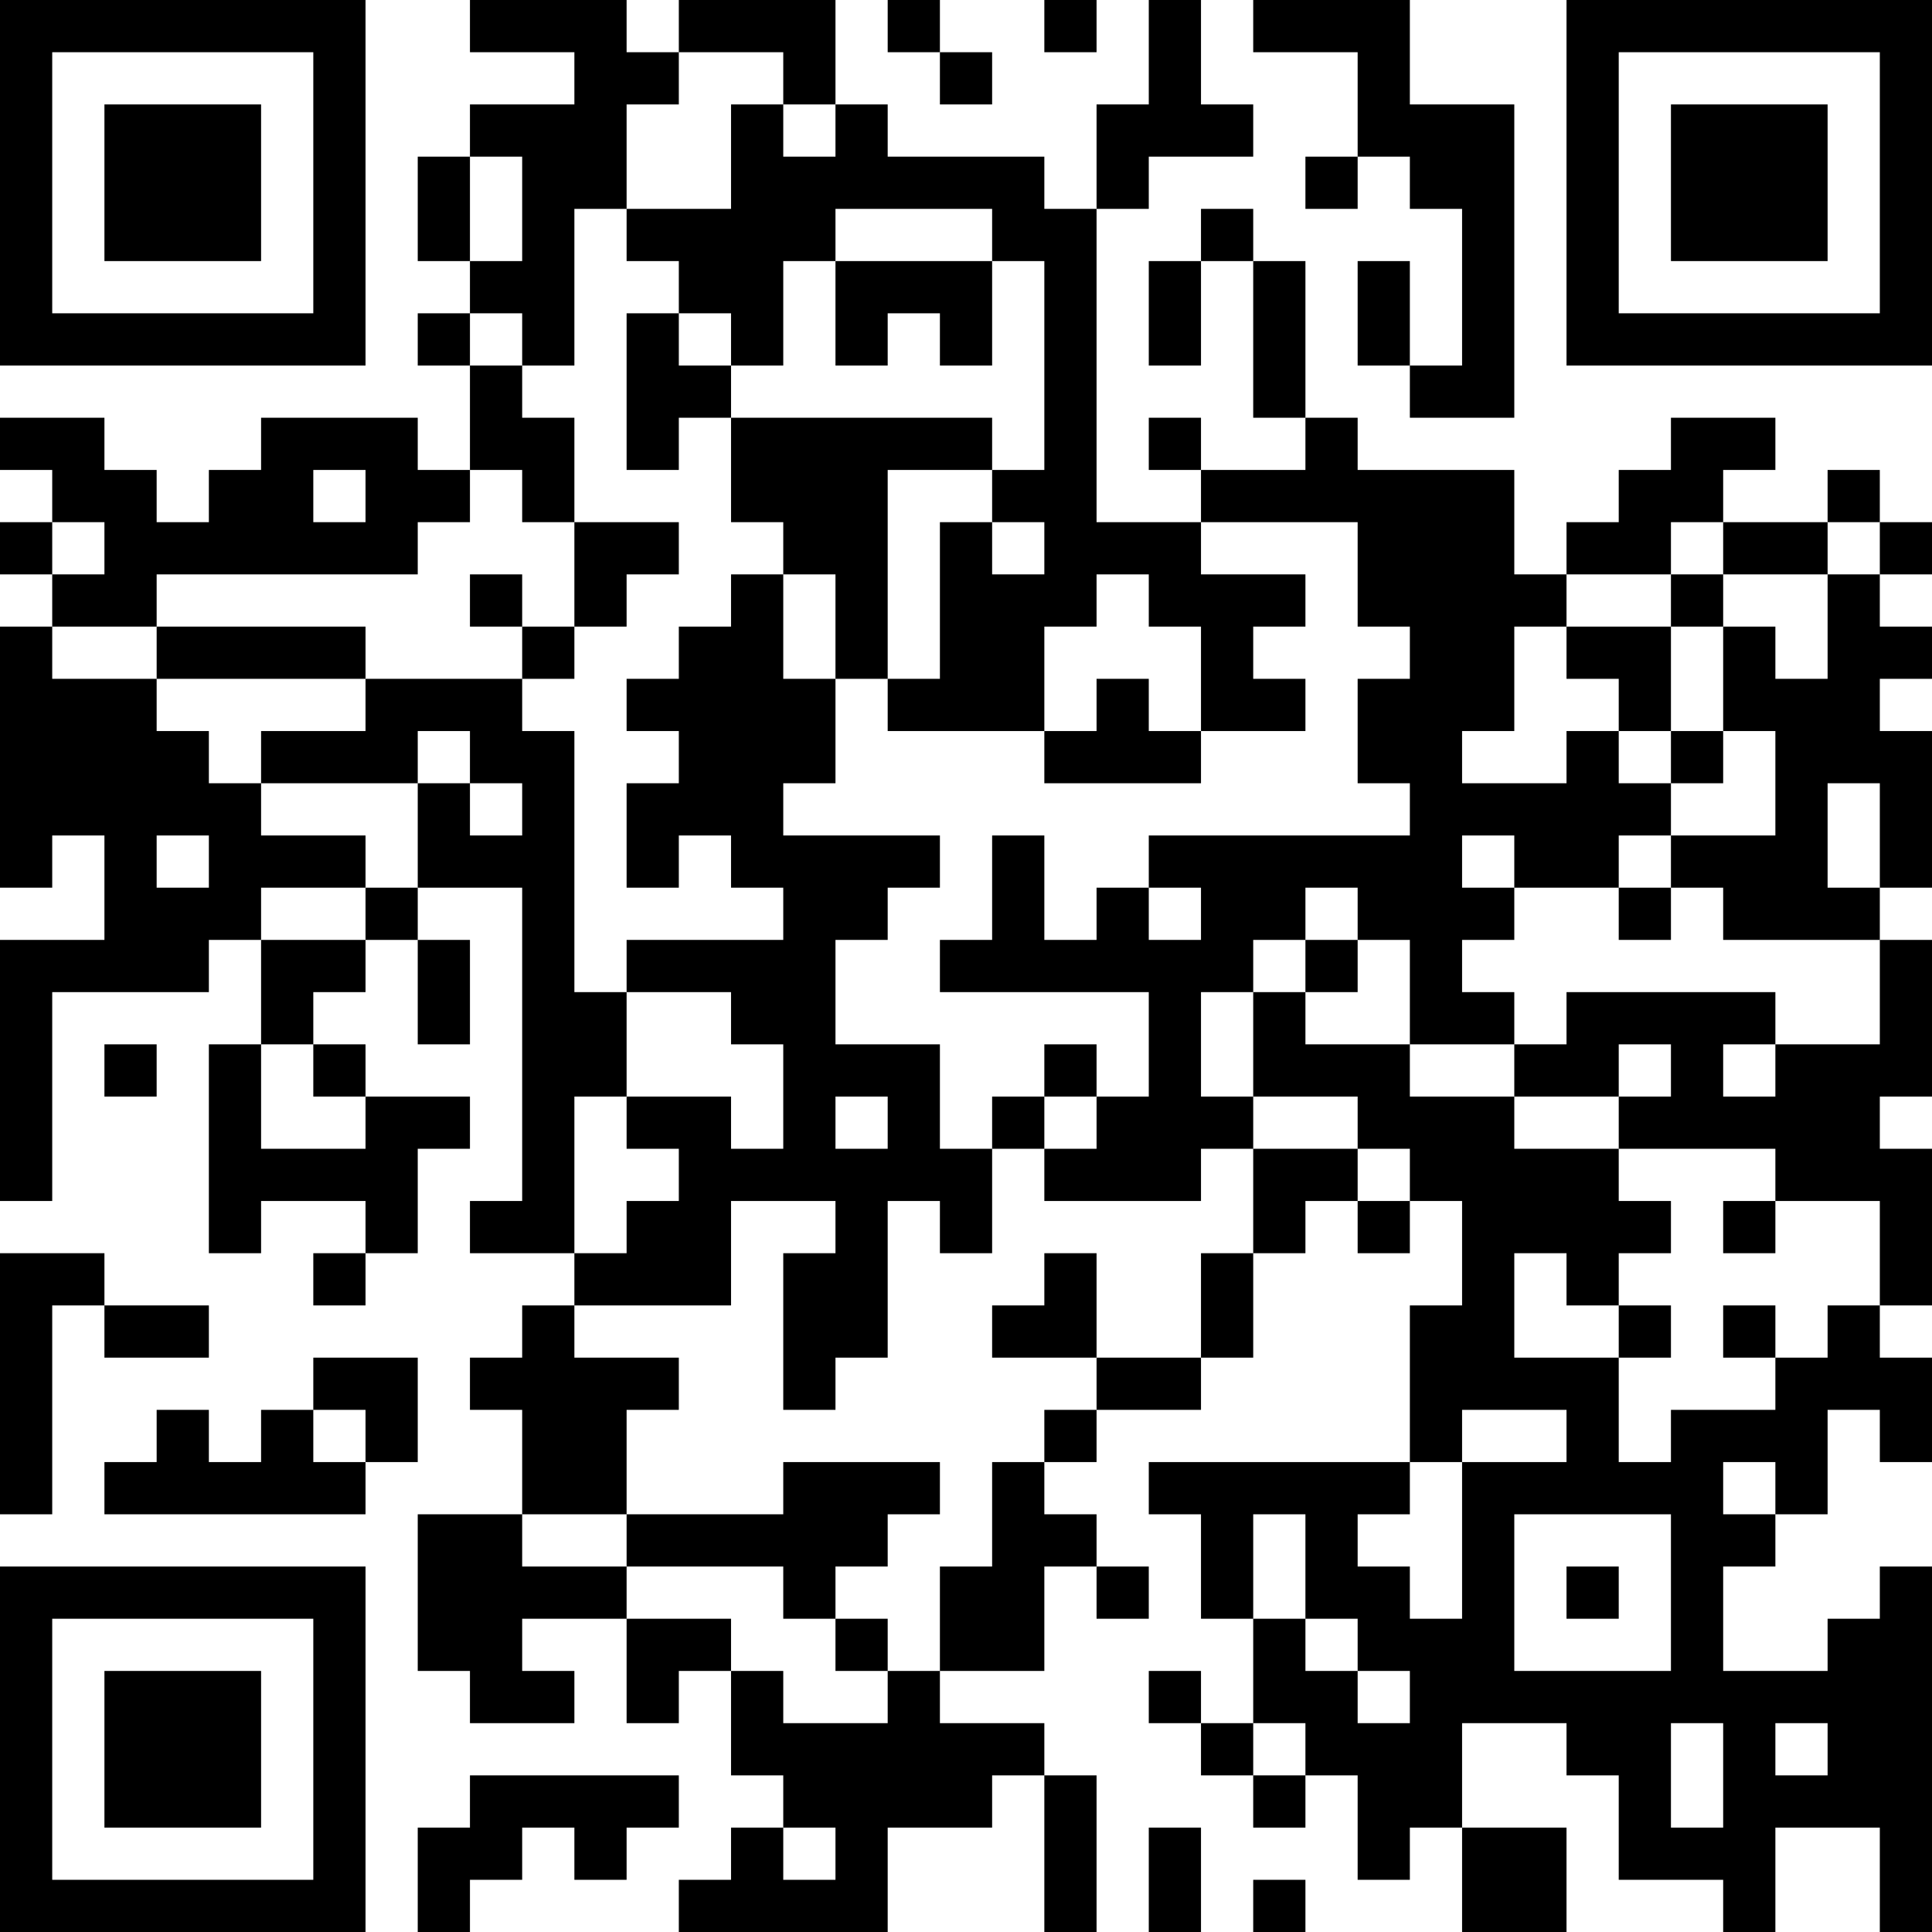 <?xml version="1.0" encoding="UTF-8"?>
<svg xmlns="http://www.w3.org/2000/svg" version="1.1" width="400" height="400" viewBox="0 0 400 400"><rect x="0" y="0" width="400" height="400" fill="#ffffff"/><g transform="scale(10.811)"><g transform="translate(0,0)"><path fill-rule="evenodd" d="M9 0L9 1L11 1L11 2L9 2L9 3L8 3L8 5L9 5L9 6L8 6L8 7L9 7L9 9L8 9L8 8L5 8L5 9L4 9L4 10L3 10L3 9L2 9L2 8L0 8L0 9L1 9L1 10L0 10L0 11L1 11L1 12L0 12L0 17L1 17L1 16L2 16L2 18L0 18L0 23L1 23L1 19L4 19L4 18L5 18L5 20L4 20L4 24L5 24L5 23L7 23L7 24L6 24L6 25L7 25L7 24L8 24L8 22L9 22L9 21L7 21L7 20L6 20L6 19L7 19L7 18L8 18L8 20L9 20L9 18L8 18L8 17L10 17L10 23L9 23L9 24L11 24L11 25L10 25L10 26L9 26L9 27L10 27L10 29L8 29L8 32L9 32L9 33L11 33L11 32L10 32L10 31L12 31L12 33L13 33L13 32L14 32L14 34L15 34L15 35L14 35L14 36L13 36L13 37L17 37L17 35L19 35L19 34L20 34L20 37L21 37L21 34L20 34L20 33L18 33L18 32L20 32L20 30L21 30L21 31L22 31L22 30L21 30L21 29L20 29L20 28L21 28L21 27L23 27L23 26L24 26L24 24L25 24L25 23L26 23L26 24L27 24L27 23L28 23L28 25L27 25L27 28L22 28L22 29L23 29L23 31L24 31L24 33L23 33L23 32L22 32L22 33L23 33L23 34L24 34L24 35L25 35L25 34L26 34L26 36L27 36L27 35L28 35L28 37L30 37L30 35L28 35L28 33L30 33L30 34L31 34L31 36L33 36L33 37L34 37L34 35L36 35L36 37L37 37L37 30L36 30L36 31L35 31L35 32L33 32L33 30L34 30L34 29L35 29L35 27L36 27L36 28L37 28L37 26L36 26L36 25L37 25L37 22L36 22L36 21L37 21L37 18L36 18L36 17L37 17L37 14L36 14L36 13L37 13L37 12L36 12L36 11L37 11L37 10L36 10L36 9L35 9L35 10L33 10L33 9L34 9L34 8L32 8L32 9L31 9L31 10L30 10L30 11L29 11L29 9L26 9L26 8L25 8L25 5L24 5L24 4L23 4L23 5L22 5L22 7L23 7L23 5L24 5L24 8L25 8L25 9L23 9L23 8L22 8L22 9L23 9L23 10L21 10L21 4L22 4L22 3L24 3L24 2L23 2L23 0L22 0L22 2L21 2L21 4L20 4L20 3L17 3L17 2L16 2L16 0L13 0L13 1L12 1L12 0ZM17 0L17 1L18 1L18 2L19 2L19 1L18 1L18 0ZM20 0L20 1L21 1L21 0ZM24 0L24 1L26 1L26 3L25 3L25 4L26 4L26 3L27 3L27 4L28 4L28 7L27 7L27 5L26 5L26 7L27 7L27 8L29 8L29 2L27 2L27 0ZM13 1L13 2L12 2L12 4L11 4L11 7L10 7L10 6L9 6L9 7L10 7L10 8L11 8L11 10L10 10L10 9L9 9L9 10L8 10L8 11L3 11L3 12L1 12L1 13L3 13L3 14L4 14L4 15L5 15L5 16L7 16L7 17L5 17L5 18L7 18L7 17L8 17L8 15L9 15L9 16L10 16L10 15L9 15L9 14L8 14L8 15L5 15L5 14L7 14L7 13L10 13L10 14L11 14L11 19L12 19L12 21L11 21L11 24L12 24L12 23L13 23L13 22L12 22L12 21L14 21L14 22L15 22L15 20L14 20L14 19L12 19L12 18L15 18L15 17L14 17L14 16L13 16L13 17L12 17L12 15L13 15L13 14L12 14L12 13L13 13L13 12L14 12L14 11L15 11L15 13L16 13L16 15L15 15L15 16L18 16L18 17L17 17L17 18L16 18L16 20L18 20L18 22L19 22L19 24L18 24L18 23L17 23L17 26L16 26L16 27L15 27L15 24L16 24L16 23L14 23L14 25L11 25L11 26L13 26L13 27L12 27L12 29L10 29L10 30L12 30L12 31L14 31L14 32L15 32L15 33L17 33L17 32L18 32L18 30L19 30L19 28L20 28L20 27L21 27L21 26L23 26L23 24L24 24L24 22L26 22L26 23L27 23L27 22L26 22L26 21L24 21L24 19L25 19L25 20L27 20L27 21L29 21L29 22L31 22L31 23L32 23L32 24L31 24L31 25L30 25L30 24L29 24L29 26L31 26L31 28L32 28L32 27L34 27L34 26L35 26L35 25L36 25L36 23L34 23L34 22L31 22L31 21L32 21L32 20L31 20L31 21L29 21L29 20L30 20L30 19L34 19L34 20L33 20L33 21L34 21L34 20L36 20L36 18L33 18L33 17L32 17L32 16L34 16L34 14L33 14L33 12L34 12L34 13L35 13L35 11L36 11L36 10L35 10L35 11L33 11L33 10L32 10L32 11L30 11L30 12L29 12L29 14L28 14L28 15L30 15L30 14L31 14L31 15L32 15L32 16L31 16L31 17L29 17L29 16L28 16L28 17L29 17L29 18L28 18L28 19L29 19L29 20L27 20L27 18L26 18L26 17L25 17L25 18L24 18L24 19L23 19L23 21L24 21L24 22L23 22L23 23L20 23L20 22L21 22L21 21L22 21L22 19L18 19L18 18L19 18L19 16L20 16L20 18L21 18L21 17L22 17L22 18L23 18L23 17L22 17L22 16L27 16L27 15L26 15L26 13L27 13L27 12L26 12L26 10L23 10L23 11L25 11L25 12L24 12L24 13L25 13L25 14L23 14L23 12L22 12L22 11L21 11L21 12L20 12L20 14L17 14L17 13L18 13L18 10L19 10L19 11L20 11L20 10L19 10L19 9L20 9L20 5L19 5L19 4L16 4L16 5L15 5L15 7L14 7L14 6L13 6L13 5L12 5L12 4L14 4L14 2L15 2L15 3L16 3L16 2L15 2L15 1ZM9 3L9 5L10 5L10 3ZM16 5L16 7L17 7L17 6L18 6L18 7L19 7L19 5ZM12 6L12 9L13 9L13 8L14 8L14 10L15 10L15 11L16 11L16 13L17 13L17 9L19 9L19 8L14 8L14 7L13 7L13 6ZM6 9L6 10L7 10L7 9ZM1 10L1 11L2 11L2 10ZM11 10L11 12L10 12L10 11L9 11L9 12L10 12L10 13L11 13L11 12L12 12L12 11L13 11L13 10ZM32 11L32 12L30 12L30 13L31 13L31 14L32 14L32 15L33 15L33 14L32 14L32 12L33 12L33 11ZM3 12L3 13L7 13L7 12ZM21 13L21 14L20 14L20 15L23 15L23 14L22 14L22 13ZM35 15L35 17L36 17L36 15ZM3 16L3 17L4 17L4 16ZM31 17L31 18L32 18L32 17ZM25 18L25 19L26 19L26 18ZM2 20L2 21L3 21L3 20ZM5 20L5 22L7 22L7 21L6 21L6 20ZM20 20L20 21L19 21L19 22L20 22L20 21L21 21L21 20ZM16 21L16 22L17 22L17 21ZM33 23L33 24L34 24L34 23ZM0 24L0 29L1 29L1 25L2 25L2 26L4 26L4 25L2 25L2 24ZM20 24L20 25L19 25L19 26L21 26L21 24ZM31 25L31 26L32 26L32 25ZM33 25L33 26L34 26L34 25ZM6 26L6 27L5 27L5 28L4 28L4 27L3 27L3 28L2 28L2 29L7 29L7 28L8 28L8 26ZM6 27L6 28L7 28L7 27ZM28 27L28 28L27 28L27 29L26 29L26 30L27 30L27 31L28 31L28 28L30 28L30 27ZM15 28L15 29L12 29L12 30L15 30L15 31L16 31L16 32L17 32L17 31L16 31L16 30L17 30L17 29L18 29L18 28ZM33 28L33 29L34 29L34 28ZM24 29L24 31L25 31L25 32L26 32L26 33L27 33L27 32L26 32L26 31L25 31L25 29ZM29 29L29 32L32 32L32 29ZM30 30L30 31L31 31L31 30ZM24 33L24 34L25 34L25 33ZM32 33L32 35L33 35L33 33ZM34 33L34 34L35 34L35 33ZM9 34L9 35L8 35L8 37L9 37L9 36L10 36L10 35L11 35L11 36L12 36L12 35L13 35L13 34ZM15 35L15 36L16 36L16 35ZM22 35L22 37L23 37L23 35ZM24 36L24 37L25 37L25 36ZM0 0L0 7L7 7L7 0ZM1 1L1 6L6 6L6 1ZM2 2L2 5L5 5L5 2ZM30 0L30 7L37 7L37 0ZM31 1L31 6L36 6L36 1ZM32 2L32 5L35 5L35 2ZM0 30L0 37L7 37L7 30ZM1 31L1 36L6 36L6 31ZM2 32L2 35L5 35L5 32Z" fill="#000000"/></g></g></svg>
